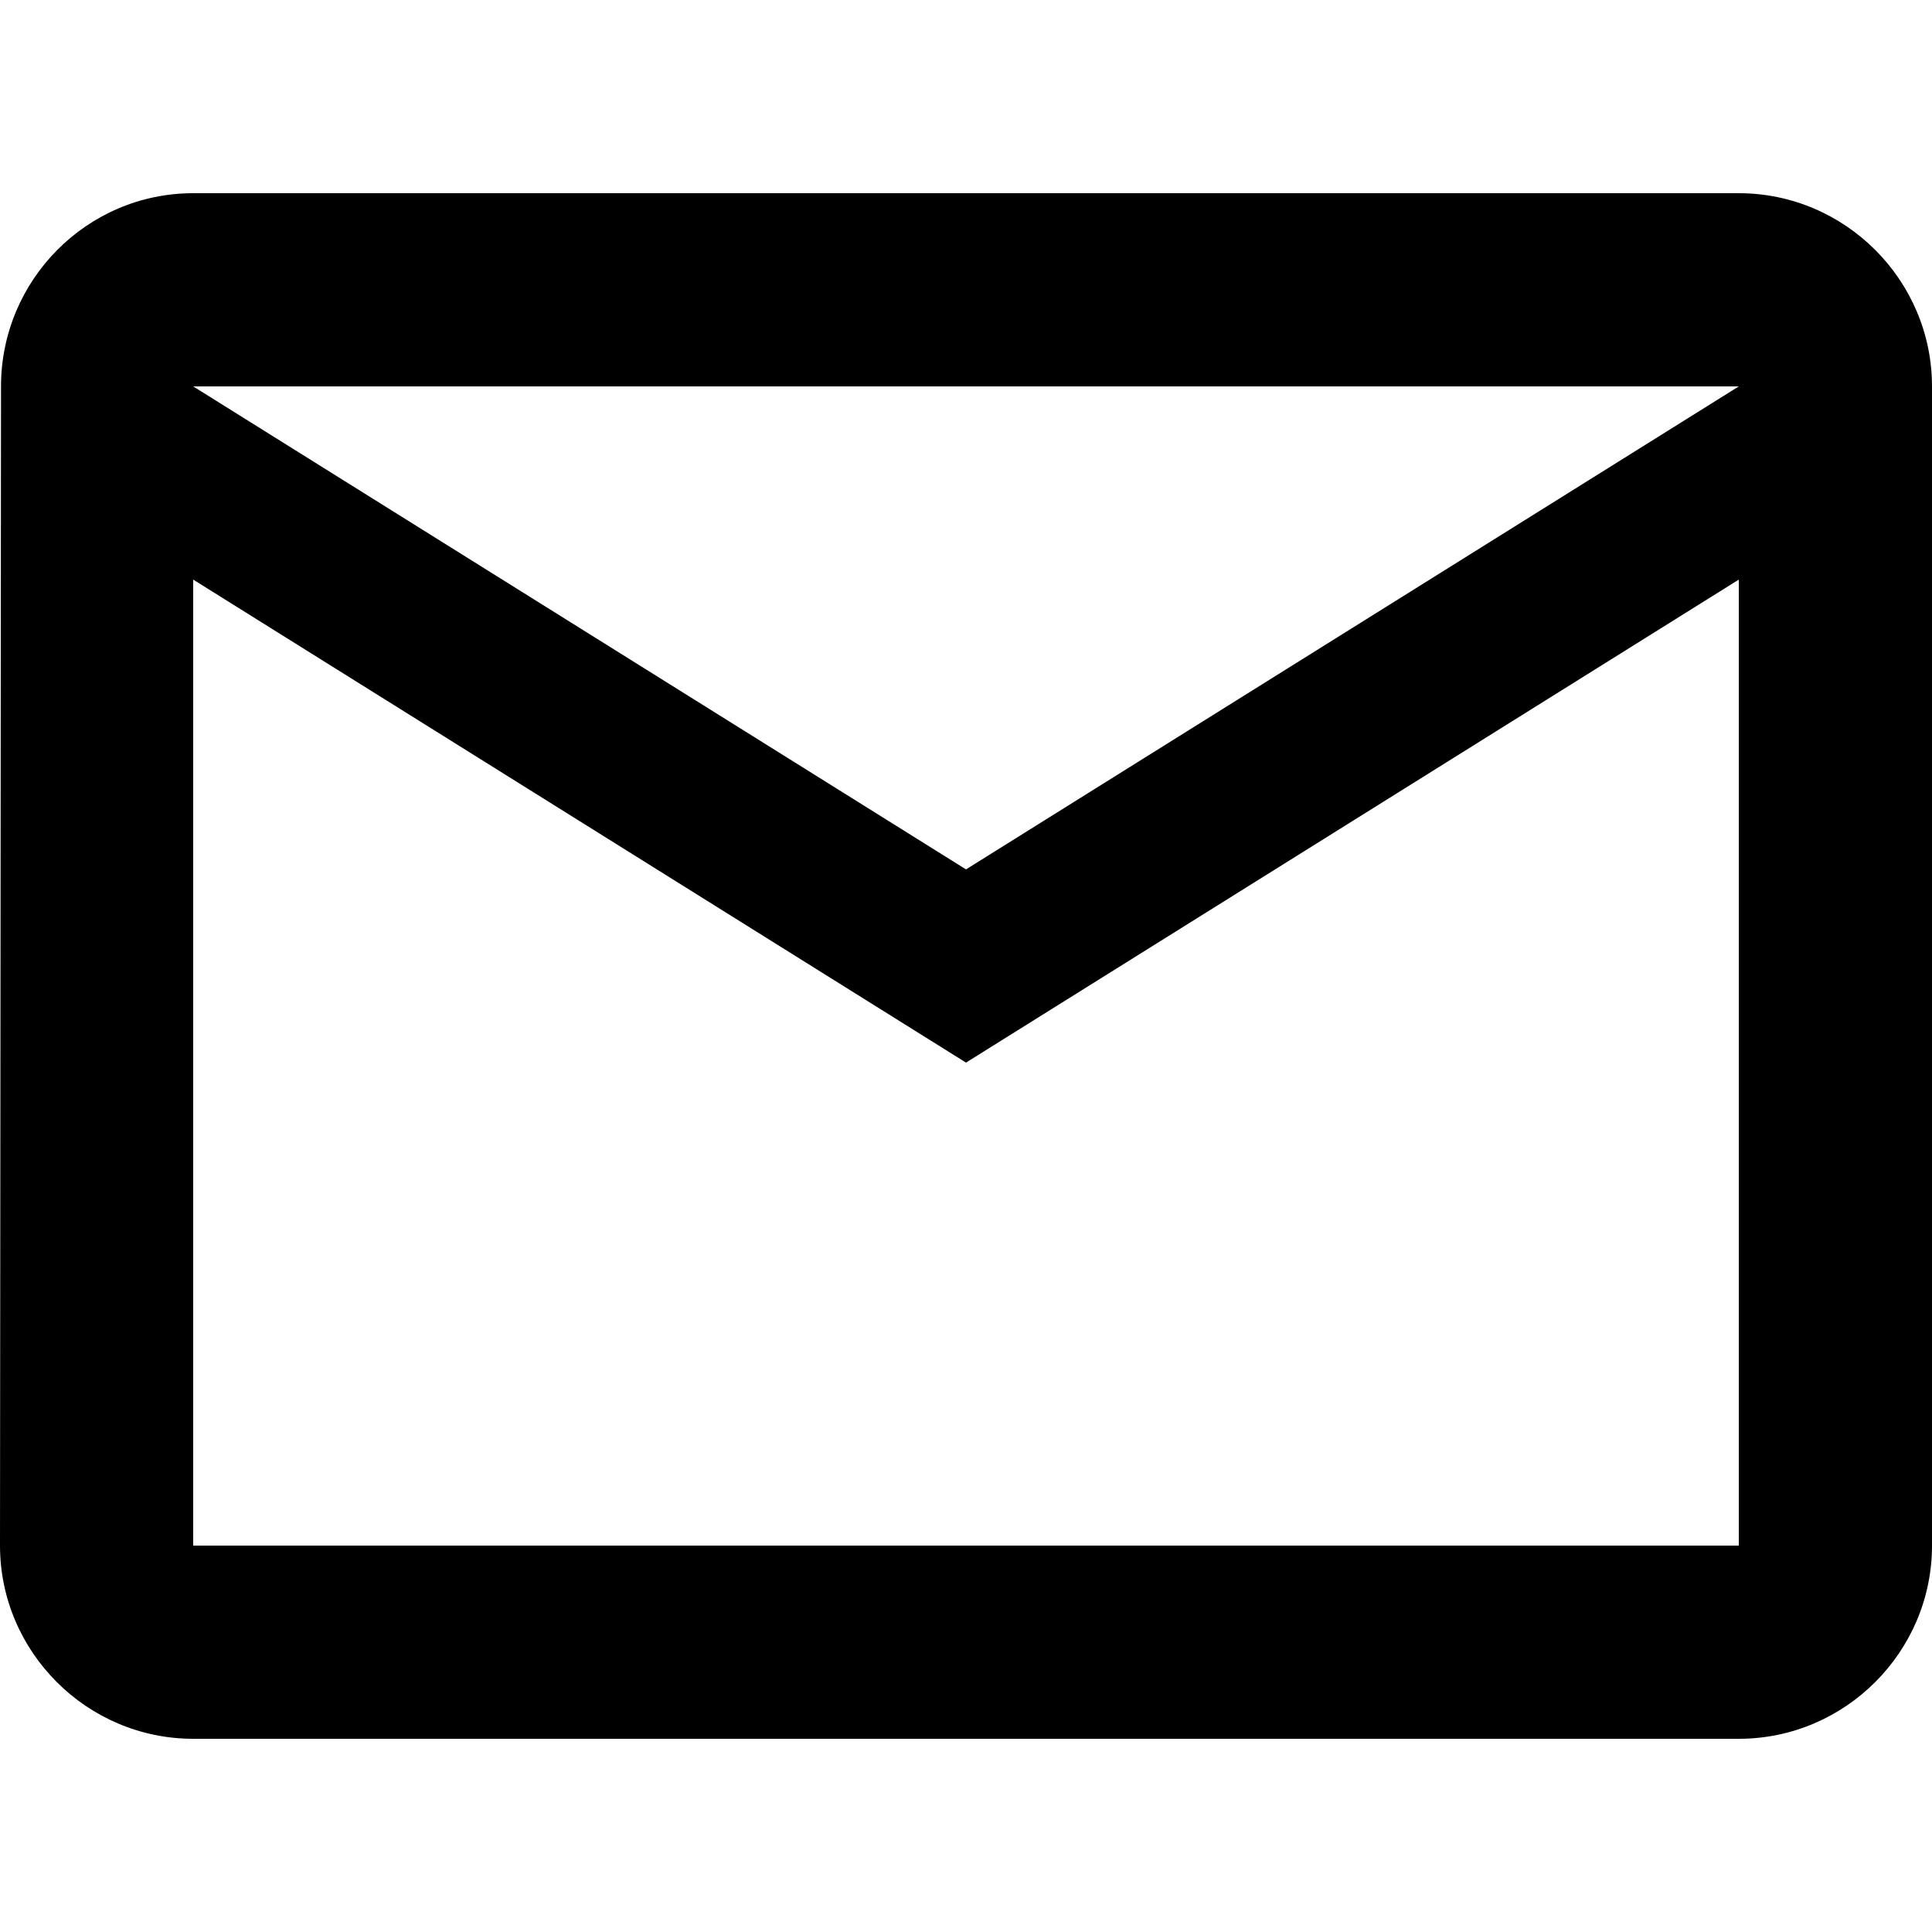 <svg xmlns="http://www.w3.org/2000/svg" viewBox="0 0 1920 1920"><path fill-rule="evenodd" d="M960 864 192 384h1536Zm768 672H192V576l768 480 768-480Zm0-1344H192C86.4 192 1 278.4 1 384L0 1536c0 105.6 86.4 192 192 192h1536c105.6 0 192-86.4 192-192V384c0-105.6-86.4-192-192-192Z"/></svg>